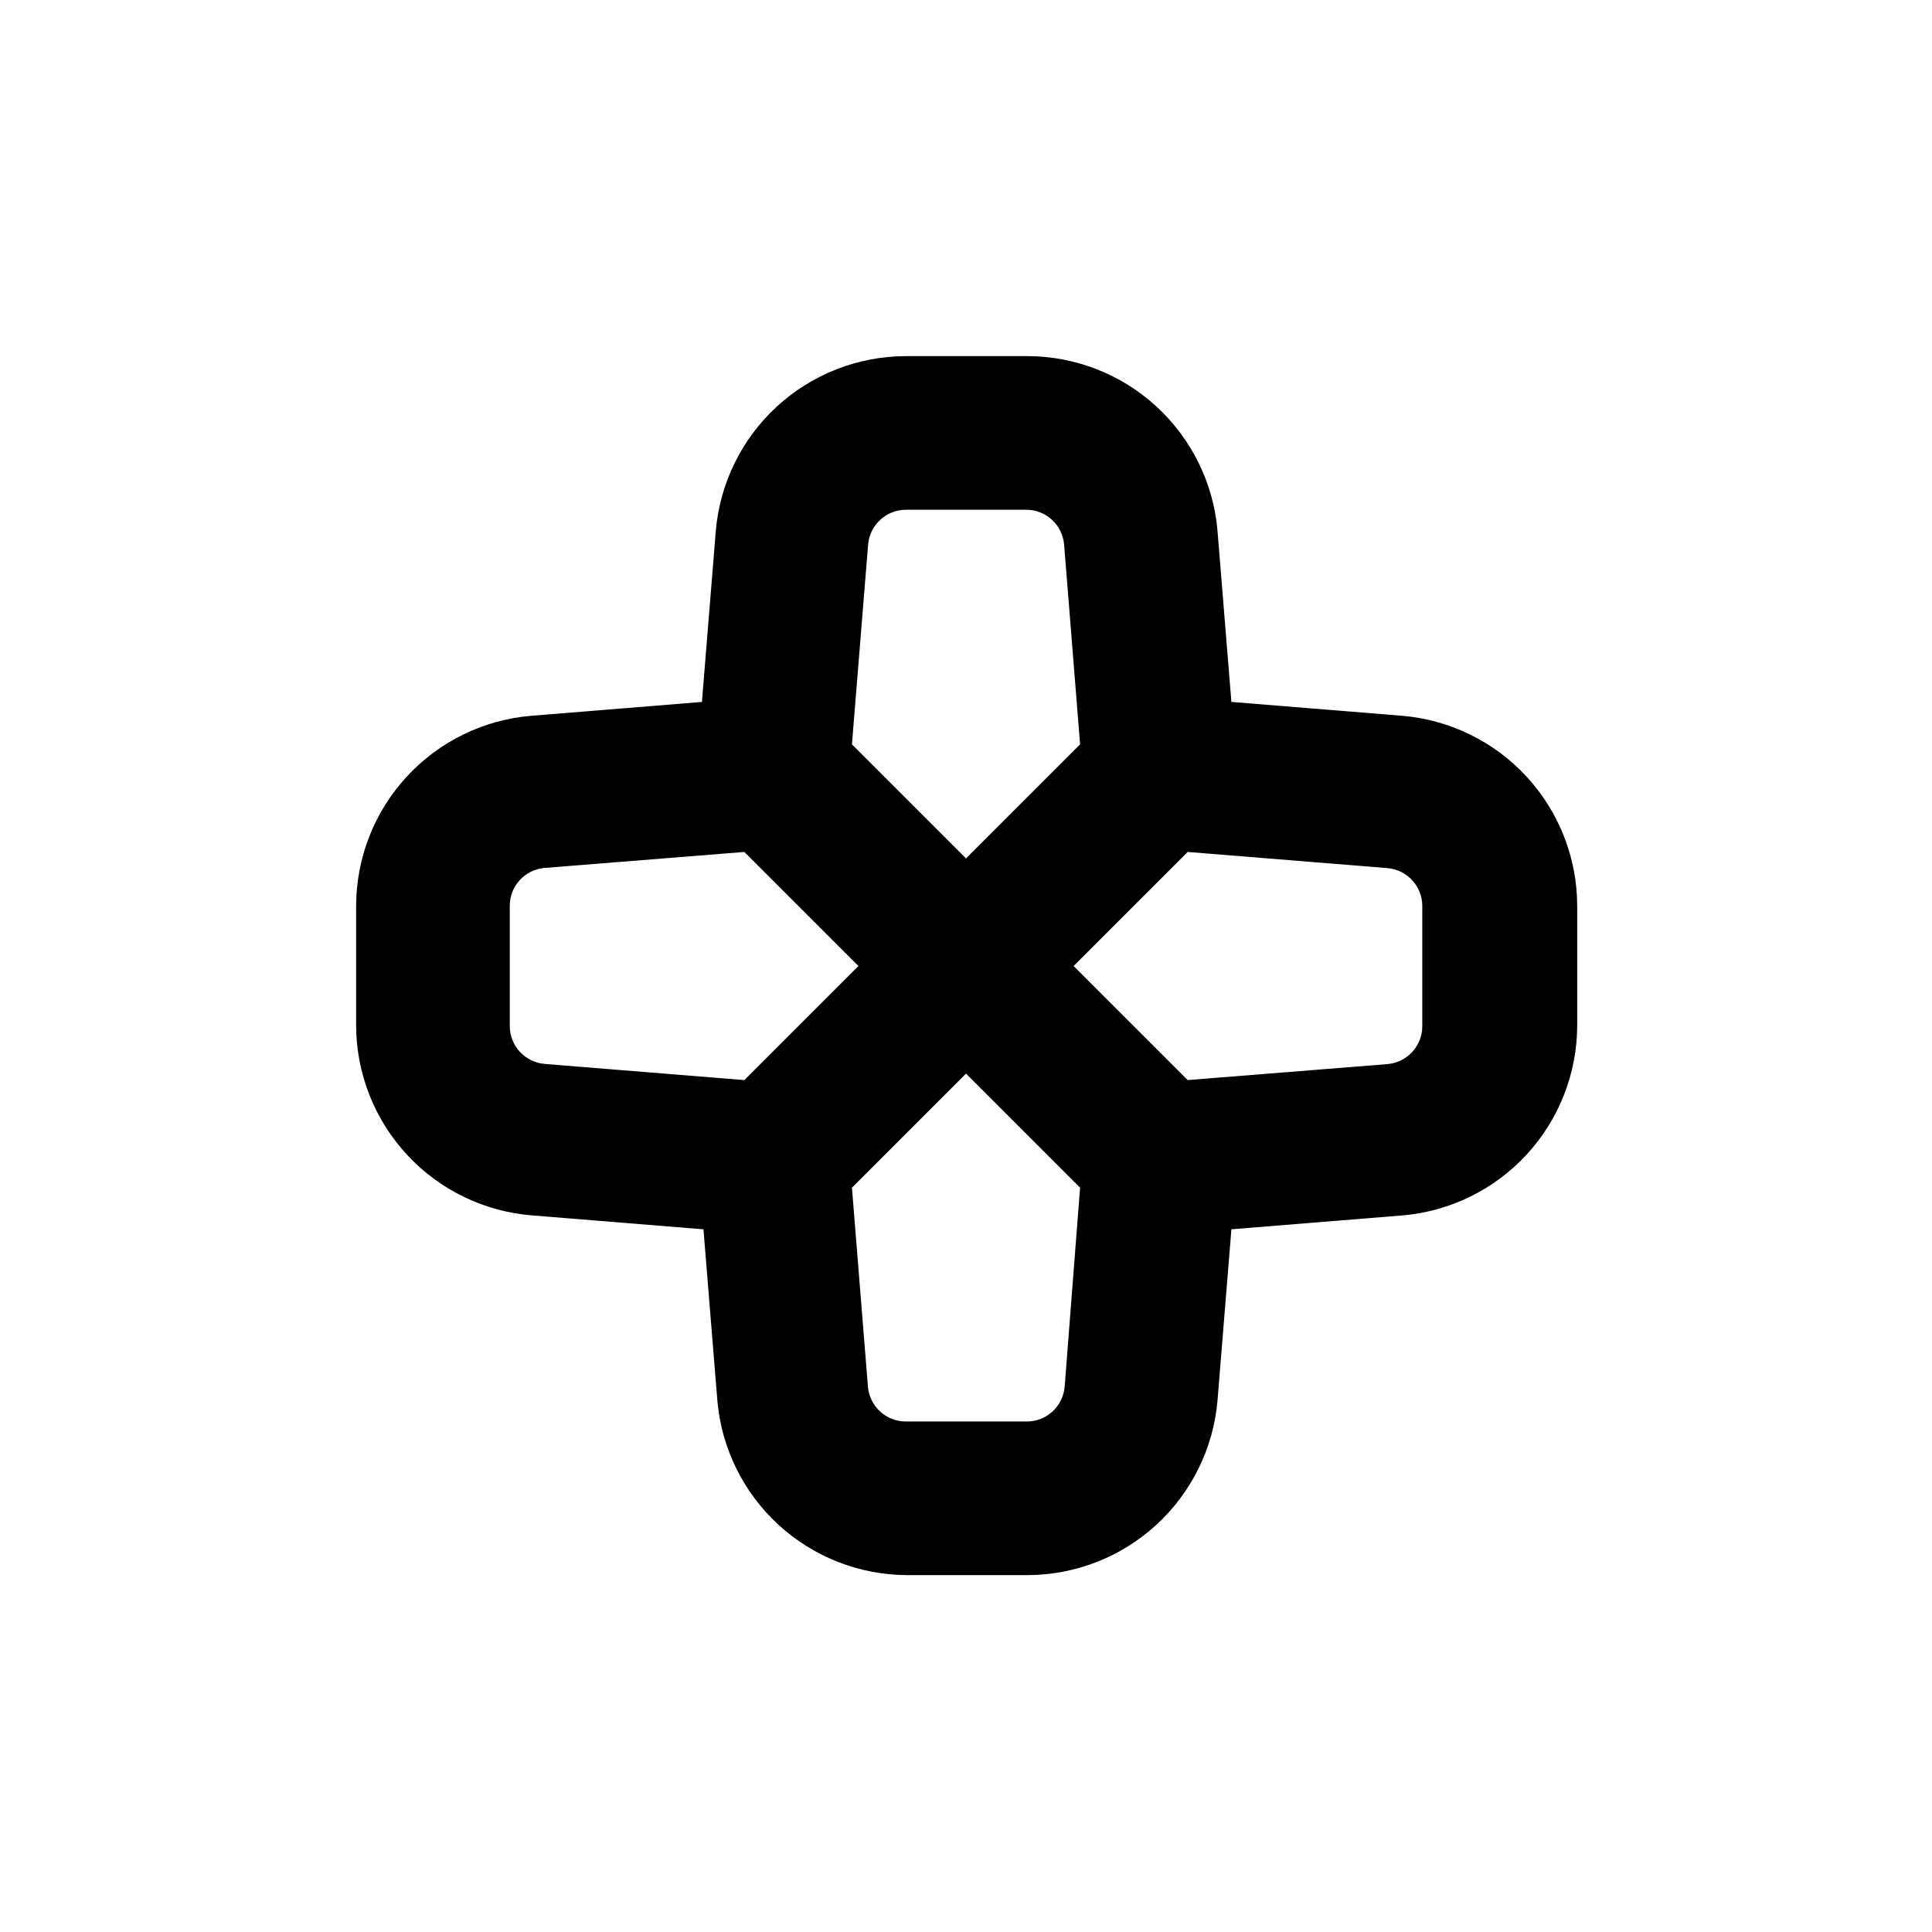 <?xml version="1.0" encoding="UTF-8"?>
<!-- Uploaded to: SVG Repo, www.svgrepo.com, Generator: SVG Repo Mixer Tools -->
<svg fill="#000000" width="800px" height="800px" version="1.1" viewBox="144 144 512 512" xmlns="http://www.w3.org/2000/svg">
 <path d="m285.08 466.1 45.344 3.68 3.68 45.344v-0.004c1.082 12.621 6.859 24.379 16.184 32.949 9.328 8.57 21.527 13.336 34.195 13.352h31.793c12.664-0.016 24.867-4.781 34.191-13.352 9.328-8.57 15.105-20.328 16.188-32.949l3.68-45.344 45.344-3.68-0.004 0.004c12.621-1.082 24.379-6.859 32.949-16.184 8.57-9.328 13.336-21.531 13.352-34.195v-31.641c-0.016-12.668-4.781-24.867-13.352-34.195-8.57-9.328-20.328-15.102-32.949-16.188l-45.344-3.68-3.68-45.344 0.004 0.004c-1.082-12.621-6.859-24.375-16.188-32.949-9.324-8.57-21.527-13.332-34.191-13.352h-32.195c-12.668 0.02-24.867 4.781-34.195 13.352-9.328 8.574-15.102 20.328-16.188 32.949l-3.68 45.344-45.344 3.68 0.004-0.004c-12.621 1.086-24.375 6.859-32.949 16.188-8.57 9.328-13.332 21.527-13.352 34.195v31.789c0.062 12.707 4.902 24.922 13.555 34.227 8.648 9.305 20.484 15.02 33.148 16.004zm141.07 45.344c-0.418 5.246-4.809 9.285-10.074 9.27h-31.992c-5.266 0.016-9.656-4.023-10.078-9.27l-4.231-52.699 30.23-30.23 30.23 30.23zm27.559-136.63 5.039-5.039 52.898 4.281h0.004c5.246 0.422 9.285 4.812 9.27 10.078v31.789c0.016 5.266-4.023 9.656-9.27 10.078l-52.902 4.231-30.23-30.23zm-79.652-86.453c0.422-5.25 4.812-9.289 10.078-9.27h31.789c5.266-0.02 9.656 4.019 10.078 9.27l4.231 52.898-30.23 30.23-30.23-30.23zm-94.965 95.723c-0.02-5.266 4.019-9.656 9.27-10.078l52.898-4.231 30.23 30.23-30.23 30.23-52.898-4.281v-0.004c-5.25-0.422-9.289-4.812-9.27-10.078z"/>
</svg>